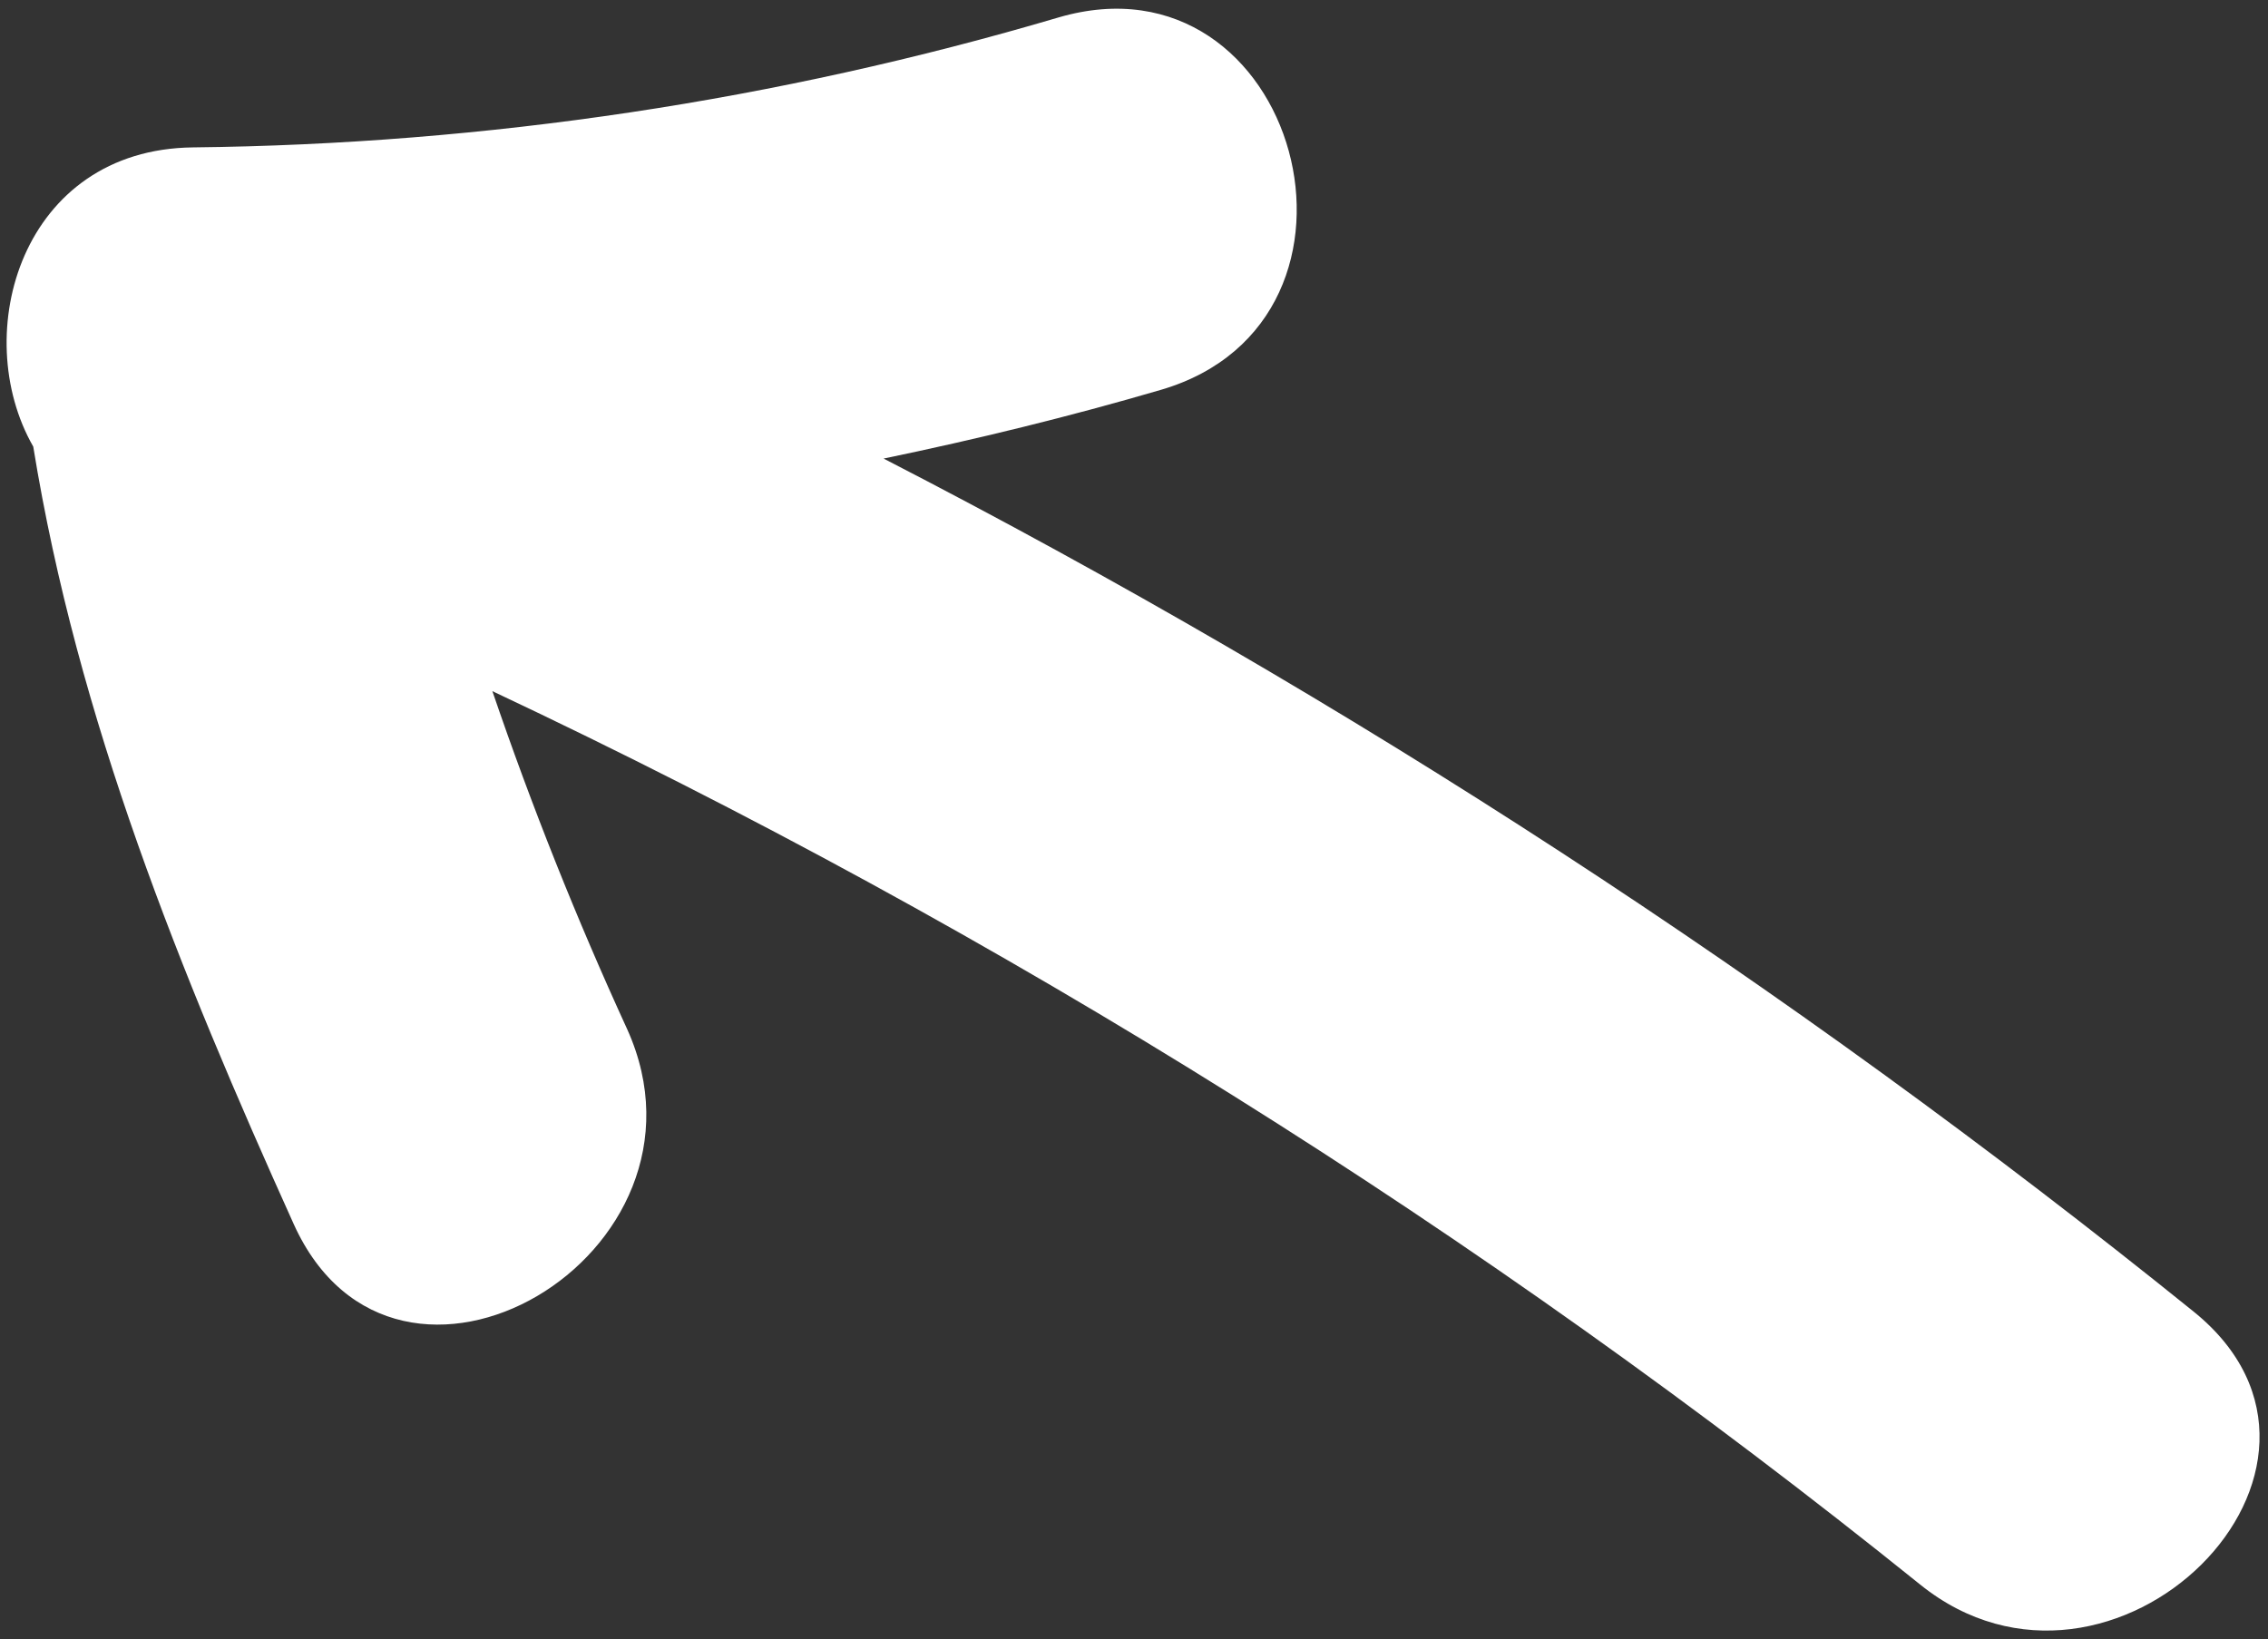 <?xml version="1.0" encoding="UTF-8"?> <svg xmlns="http://www.w3.org/2000/svg" width="148" height="107" viewBox="0 0 148 107" fill="none"><rect x="0" y="0" width="148" height="107" fill="#333333" stroke="none"/> <path d="M143.14 85.6C116.607 64.194 87.966 45.541 57.66 29.93C63.74 28.67 69.79 27.19 75.77 25.44C91.3 20.88 84.69 -3.44 69.07 1.14C50.728 6.559 31.724 9.412 12.6 9.62C1.43 9.74 -2.06 21.76 2.17 29.15C5.05 46.94 11.78 63.52 19.17 79.9C25.85 94.66 47.57 81.9 40.93 67.18C37.626 59.977 34.689 52.611 32.13 45.11C65.388 60.785 96.665 80.359 125.3 103.42C137.83 113.51 155.77 95.79 143.14 85.6Z" fill="white"></path> </svg> 